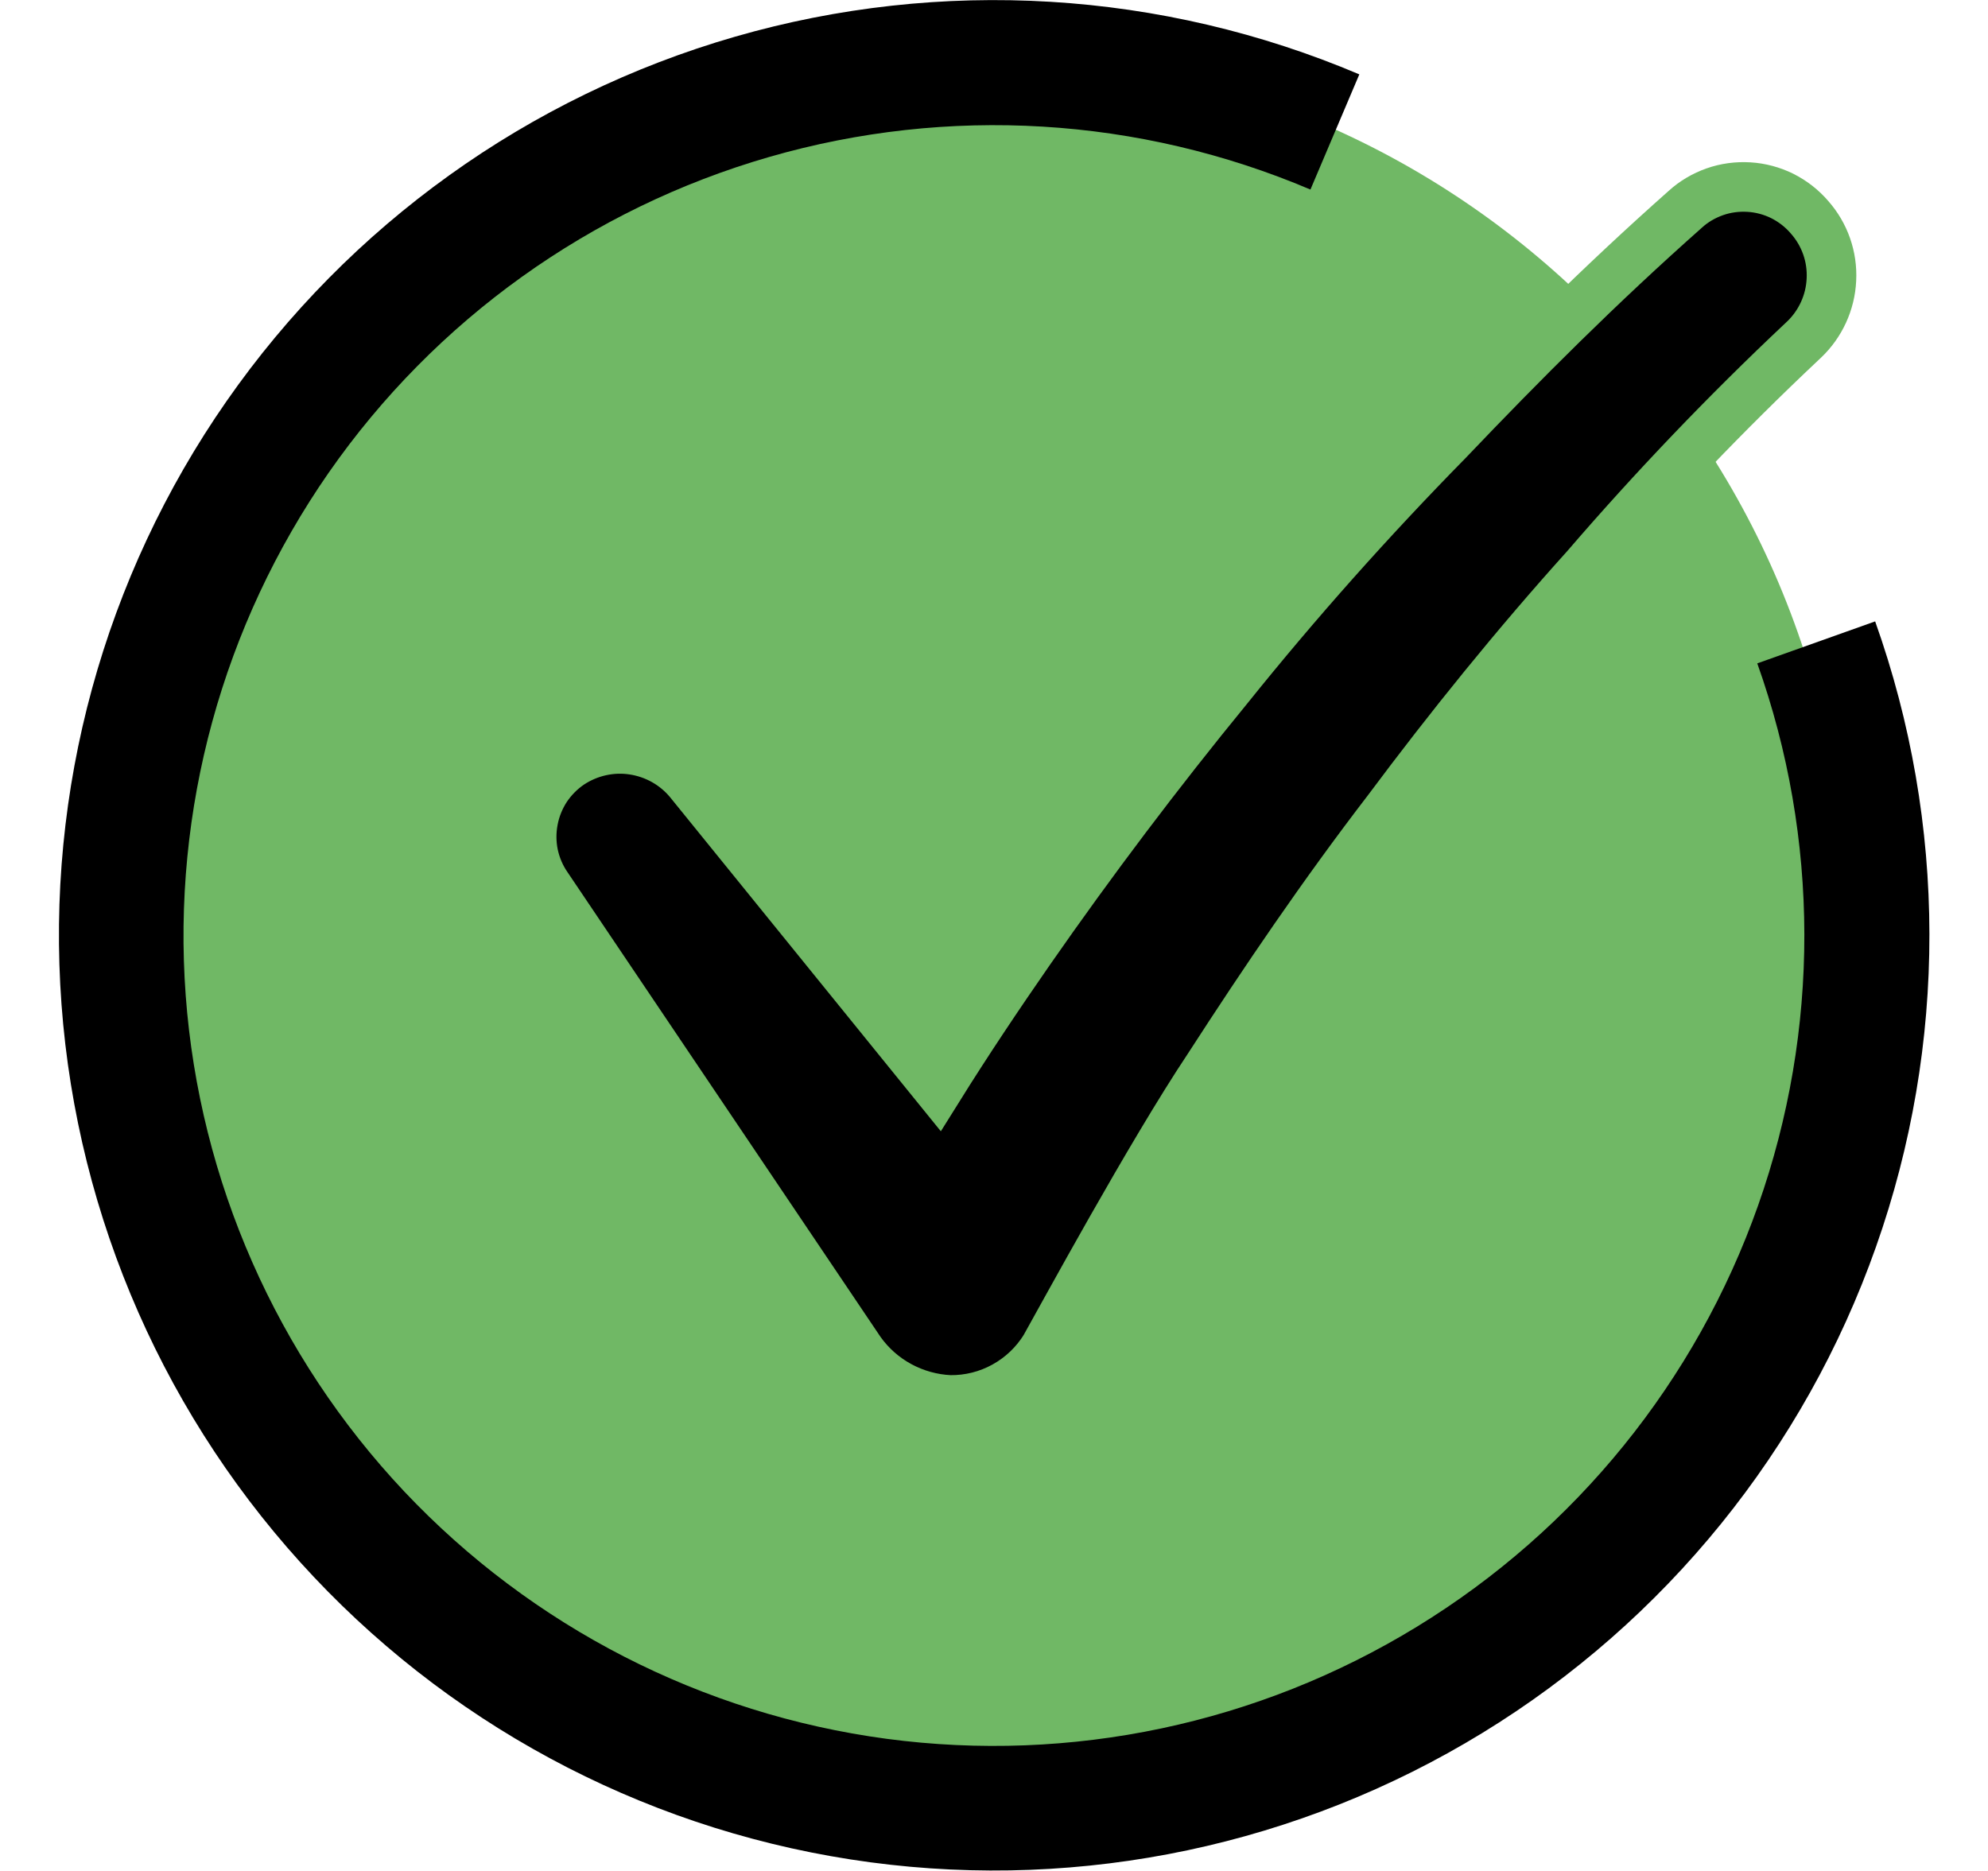 <svg width="17" height="16" viewBox="0 0 17 16" fill="none" xmlns="http://www.w3.org/2000/svg">
<g clip-path="url(#clip0_15_6220)">
<g clip-path="url(#clip1_15_6220)">
<g clip-path="url(#clip2_15_6220)">
<path d="M8.374 15.294C12.471 15.294 15.793 11.972 15.793 7.875C15.793 3.777 12.471 0.456 8.374 0.456C4.277 0.456 0.955 3.777 0.955 7.875C0.955 11.972 4.277 15.294 8.374 15.294Z" fill="#70B865"/>
<path d="M10.501 5.883C9.902 6.615 9.337 7.364 8.805 8.129C8.539 8.512 8.272 8.911 8.023 9.31L5.893 6.682C5.772 6.536 5.601 6.441 5.414 6.413C5.227 6.385 5.036 6.428 4.878 6.532C4.796 6.587 4.725 6.659 4.67 6.741C4.616 6.824 4.578 6.917 4.56 7.014C4.541 7.112 4.542 7.212 4.562 7.309C4.583 7.406 4.622 7.498 4.679 7.58L7.357 11.556C7.445 11.679 7.559 11.78 7.692 11.852C7.825 11.924 7.972 11.965 8.123 11.972C8.286 11.974 8.446 11.934 8.589 11.855C8.732 11.776 8.852 11.662 8.937 11.523C9.087 11.257 9.836 9.876 10.335 9.127C10.819 8.378 11.316 7.646 11.865 6.931C12.398 6.216 12.963 5.517 13.562 4.852C14.143 4.177 14.759 3.533 15.408 2.922L15.425 2.906C15.567 2.772 15.652 2.587 15.661 2.392C15.671 2.196 15.604 2.005 15.474 1.858C15.409 1.782 15.33 1.721 15.241 1.676C15.152 1.632 15.055 1.606 14.956 1.6C14.857 1.594 14.757 1.607 14.664 1.64C14.57 1.673 14.483 1.724 14.41 1.791C13.678 2.44 13.029 3.089 12.38 3.77C11.719 4.443 11.091 5.148 10.501 5.883Z" fill="black" stroke="#70B865" stroke-width="0.424"/>
<path d="M16.035 5.314C16.651 7.044 16.654 8.932 16.042 10.663C15.431 12.394 14.242 13.862 12.676 14.82C11.11 15.778 9.262 16.169 7.443 15.926C5.623 15.683 3.942 14.821 2.683 13.485C1.423 12.149 0.662 10.421 0.526 8.59C0.39 6.759 0.888 4.938 1.937 3.431C2.986 1.924 4.521 0.823 6.285 0.314C8.048 -0.195 9.934 -0.081 11.624 0.636L11.206 1.621C9.741 0.999 8.108 0.901 6.579 1.342C5.05 1.783 3.72 2.736 2.811 4.042C1.903 5.348 1.471 6.926 1.588 8.513C1.706 10.099 2.366 11.597 3.457 12.755C4.549 13.912 6.005 14.659 7.582 14.87C9.159 15.08 10.76 14.742 12.117 13.911C13.474 13.081 14.504 11.809 15.034 10.309C15.564 8.809 15.561 7.172 15.027 5.673L16.035 5.314Z" fill="black"/>
</g>
</g>
</g>
<defs>
<clipPath id="clip0_15_6220">
<rect width="16" height="16" fill="white" transform="translate(0.5)"/>
</clipPath>
<clipPath id="clip1_15_6220">
<rect width="16" height="16" fill="white" transform="translate(0.5)"/>
</clipPath>
<clipPath id="clip2_15_6220">
<rect width="16" height="16" fill="white" transform="translate(0.5)"/>
</clipPath>
</defs>
</svg>
